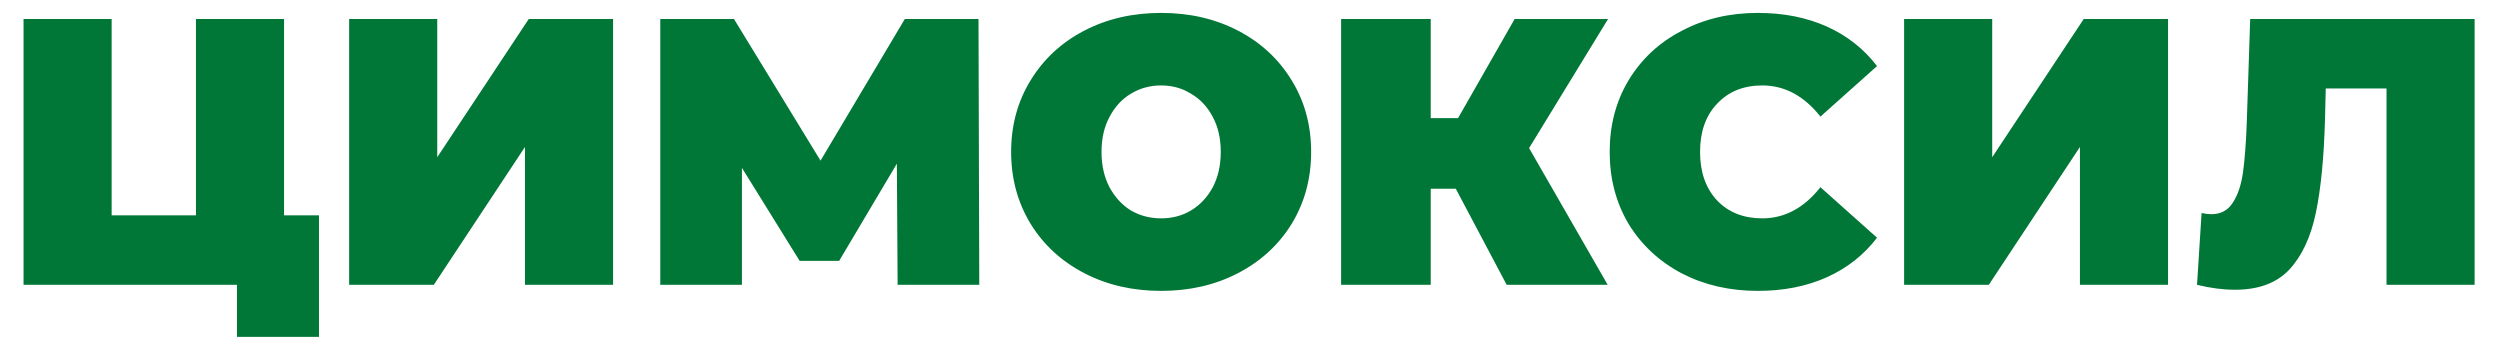 <?xml version="1.0" encoding="UTF-8"?> <svg xmlns="http://www.w3.org/2000/svg" width="79" height="11" viewBox="0 0 79 11" fill="none"> <path d="M10.08 6.804V10.644H7.488V9H0.744V0.6H3.528V6.804H6.192V0.6H8.976V6.804H10.08ZM11.033 0.6H13.817V4.968L16.709 0.6H19.373V9H16.589V4.644L13.709 9H11.033V0.6ZM28.365 9L28.341 5.172L26.517 8.244H25.269L23.445 5.304V9H20.865V0.6H23.193L25.929 5.076L28.593 0.6H30.921L30.945 9H28.365ZM36.692 9.192C35.788 9.192 34.976 9.004 34.256 8.628C33.536 8.252 32.972 7.732 32.564 7.068C32.156 6.396 31.952 5.64 31.952 4.8C31.952 3.96 32.156 3.208 32.564 2.544C32.972 1.872 33.536 1.348 34.256 0.972C34.976 0.596 35.788 0.408 36.692 0.408C37.596 0.408 38.408 0.596 39.128 0.972C39.848 1.348 40.412 1.872 40.82 2.544C41.228 3.208 41.432 3.96 41.432 4.8C41.432 5.64 41.228 6.396 40.82 7.068C40.412 7.732 39.848 8.252 39.128 8.628C38.408 9.004 37.596 9.192 36.692 9.192ZM36.692 6.9C37.044 6.9 37.36 6.816 37.64 6.648C37.928 6.472 38.156 6.228 38.324 5.916C38.492 5.596 38.576 5.224 38.576 4.8C38.576 4.376 38.492 4.008 38.324 3.696C38.156 3.376 37.928 3.132 37.64 2.964C37.36 2.788 37.044 2.7 36.692 2.7C36.34 2.7 36.02 2.788 35.732 2.964C35.452 3.132 35.228 3.376 35.06 3.696C34.892 4.008 34.808 4.376 34.808 4.8C34.808 5.224 34.892 5.596 35.06 5.916C35.228 6.228 35.452 6.472 35.732 6.648C36.02 6.816 36.34 6.9 36.692 6.9ZM48.319 4.68L50.803 9H47.611L46.003 5.964H45.211V9H42.379V0.6H45.211V3.732H46.075L47.863 0.6H50.815L48.319 4.68ZM55.546 9.192C54.658 9.192 53.858 9.008 53.146 8.64C52.434 8.264 51.874 7.744 51.466 7.08C51.066 6.408 50.866 5.648 50.866 4.8C50.866 3.952 51.066 3.196 51.466 2.532C51.874 1.86 52.434 1.34 53.146 0.972C53.858 0.596 54.658 0.408 55.546 0.408C56.362 0.408 57.09 0.552 57.73 0.84C58.37 1.128 58.898 1.544 59.314 2.088L57.526 3.684C57.006 3.028 56.394 2.7 55.69 2.7C55.098 2.7 54.622 2.892 54.262 3.276C53.902 3.652 53.722 4.16 53.722 4.8C53.722 5.44 53.902 5.952 54.262 6.336C54.622 6.712 55.098 6.9 55.69 6.9C56.394 6.9 57.006 6.572 57.526 5.916L59.314 7.512C58.898 8.056 58.37 8.472 57.73 8.76C57.09 9.048 56.362 9.192 55.546 9.192ZM60.17 0.6H62.954V4.968L65.846 0.6H68.51V9H65.726V4.644L62.846 9H60.17V0.6ZM78.198 0.6V9H75.414V2.796H73.494L73.47 3.768C73.438 4.968 73.342 5.952 73.182 6.72C73.022 7.488 72.742 8.088 72.342 8.52C71.942 8.944 71.37 9.156 70.626 9.156C70.25 9.156 69.85 9.104 69.426 9L69.57 6.732C69.674 6.756 69.778 6.768 69.882 6.768C70.178 6.768 70.402 6.648 70.554 6.408C70.714 6.168 70.822 5.848 70.878 5.448C70.934 5.048 70.974 4.524 70.998 3.876L71.106 0.6H78.198Z" fill="#007736"></path> </svg> 